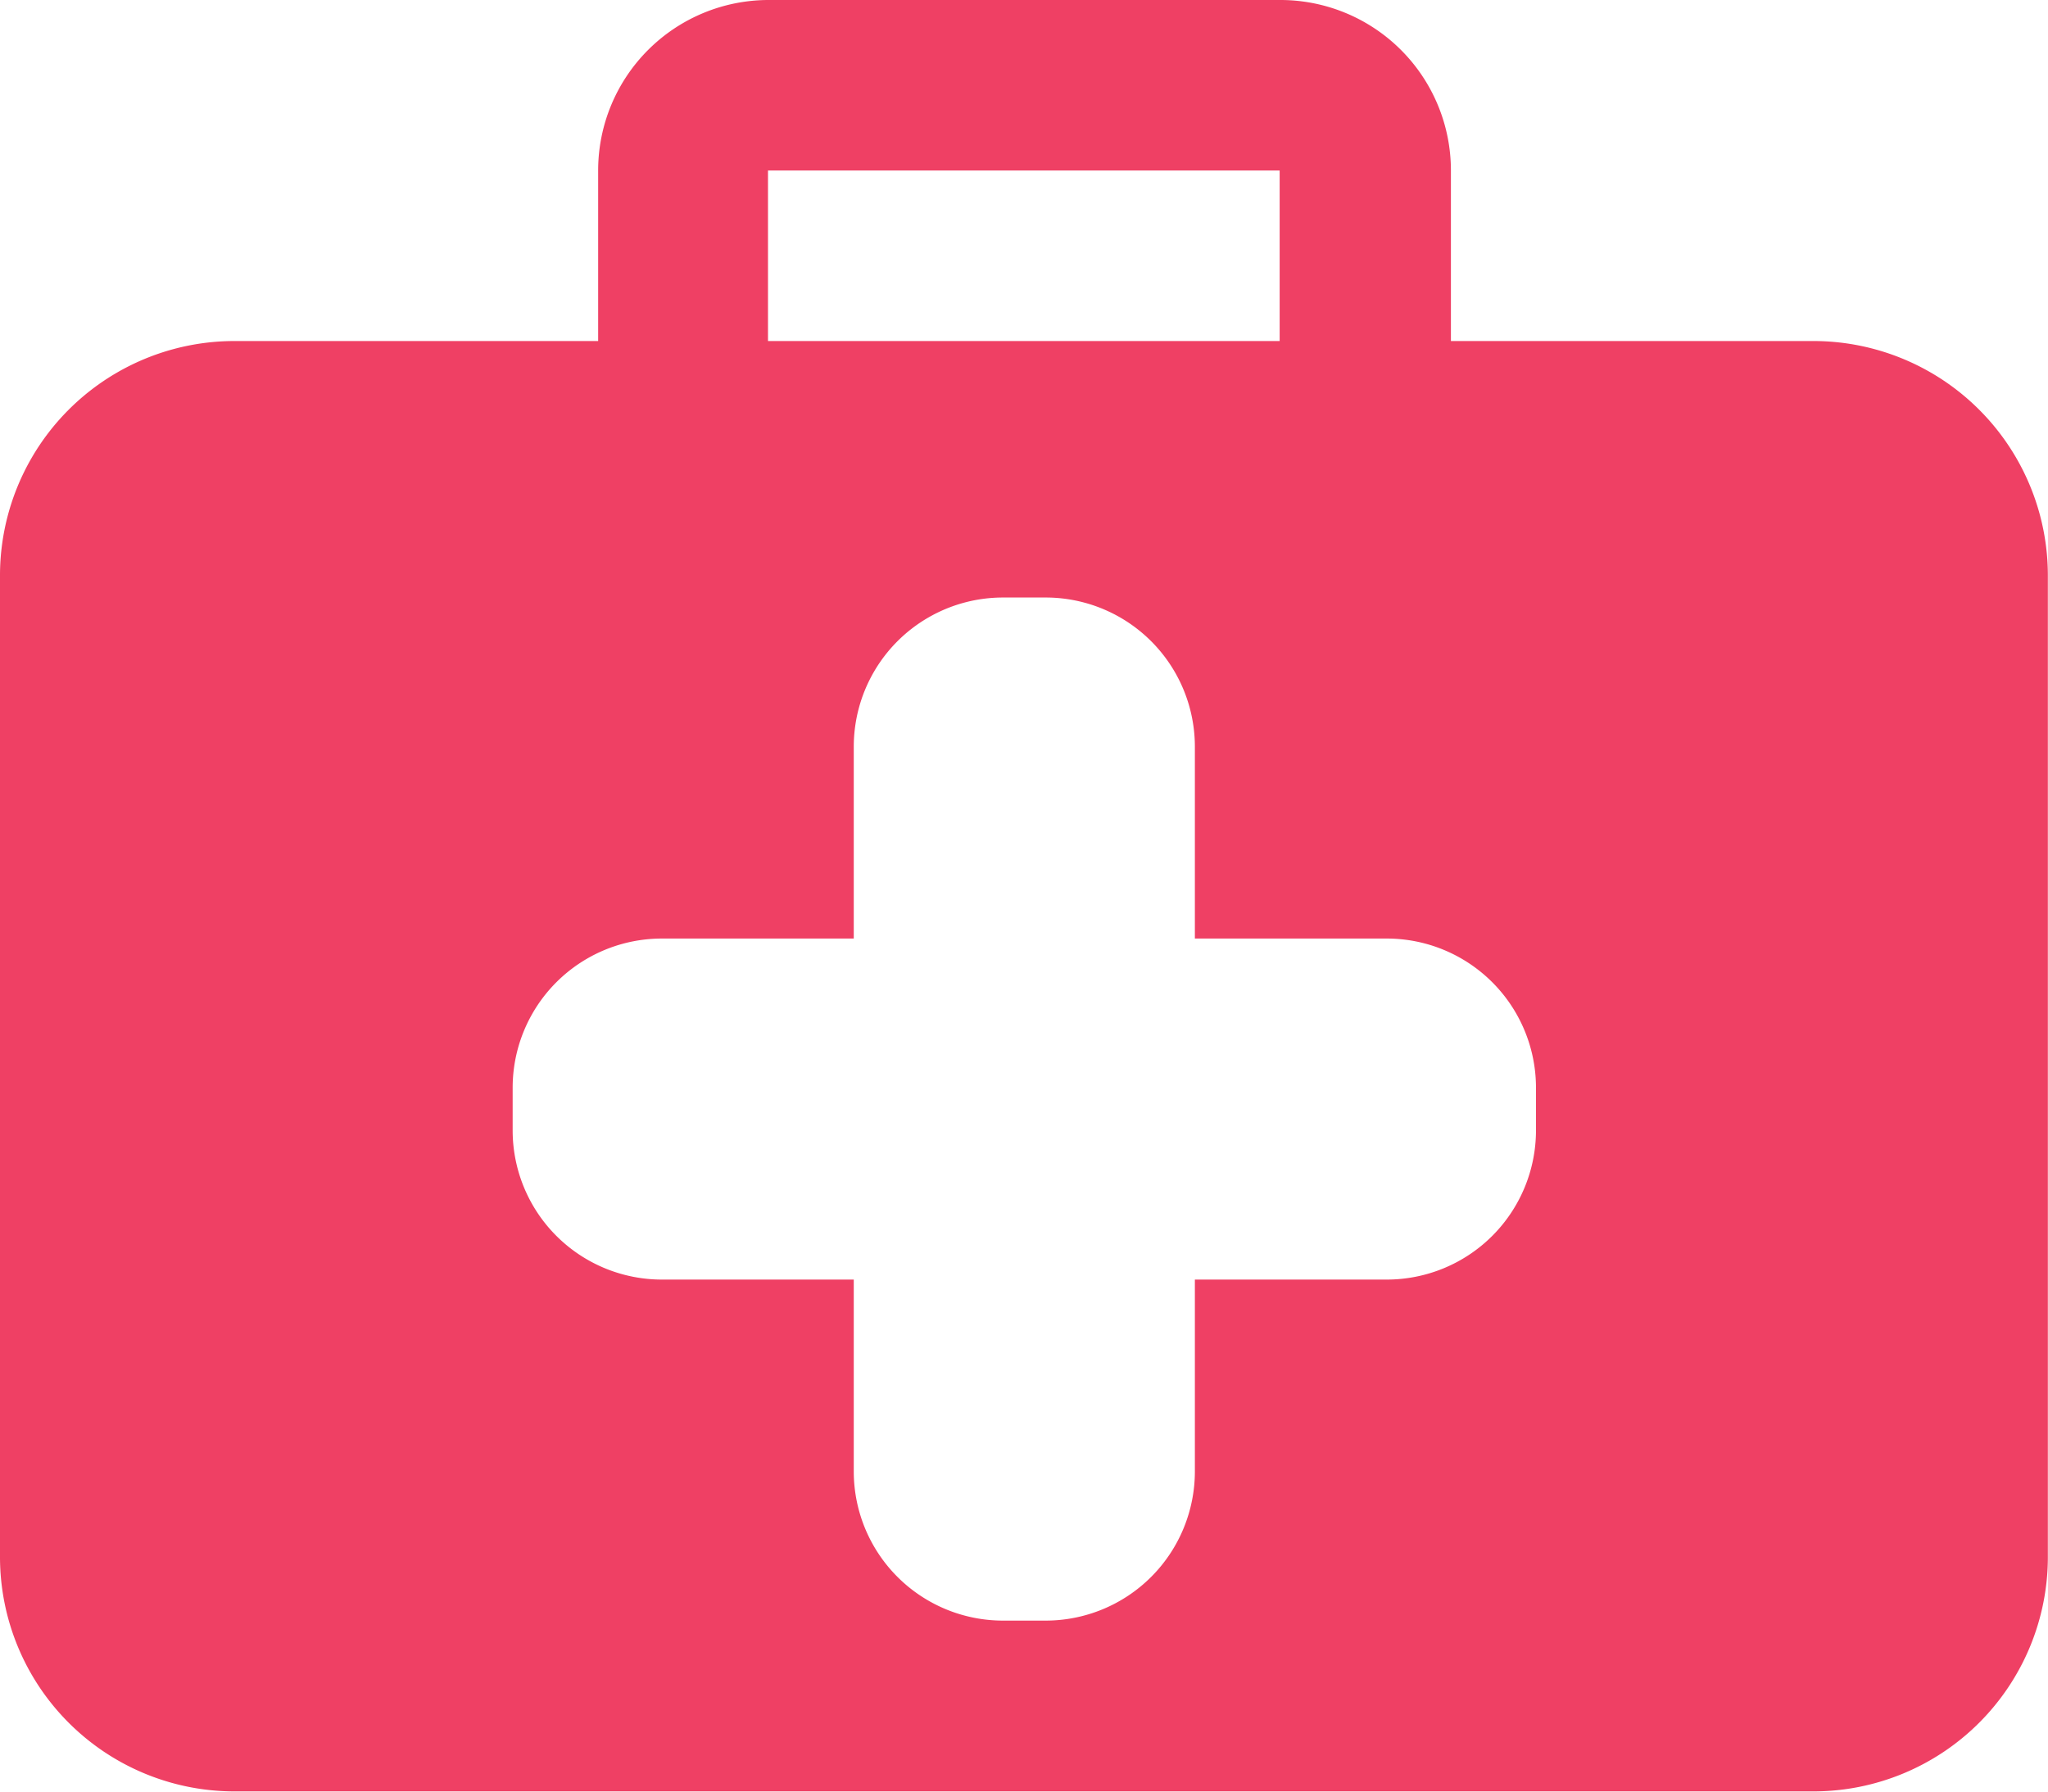 <?xml version="1.0" encoding="UTF-8"?>
<svg xmlns="http://www.w3.org/2000/svg" width="28.819" height="25.217" viewBox="0 0 28.819 25.217">
  <path id="Path_781" data-name="Path 781" d="M25.517,5.8h-5.1V3.4a2.4,2.4,0,0,0-2.4-2.4h-7.2a2.4,2.4,0,0,0-2.4,2.4V5.8H3.3A3.3,3.3,0,0,0,0,9.105V22.914a3.3,3.3,0,0,0,3.3,3.3H25.517a3.3,3.3,0,0,0,3.3-3.3V9.105A3.3,3.3,0,0,0,25.517,5.8ZM10.807,3.4h7.2V5.8h-7.2ZM21.614,16.91a2.1,2.1,0,0,1-2.1,2.1h-2.7v2.7a2.1,2.1,0,0,1-2.1,2.1h-.6a2.1,2.1,0,0,1-2.1-2.1v-2.7h-2.7a2.1,2.1,0,0,1-2.1-2.1v-.6a2.1,2.1,0,0,1,2.1-2.1h2.7v-2.7a2.1,2.1,0,0,1,2.1-2.1h.6a2.1,2.1,0,0,1,2.1,2.1v2.7h2.7a2.1,2.1,0,0,1,2.1,2.1Z" transform="translate(0 -1)" fill="#ef4064"></path>
</svg>
